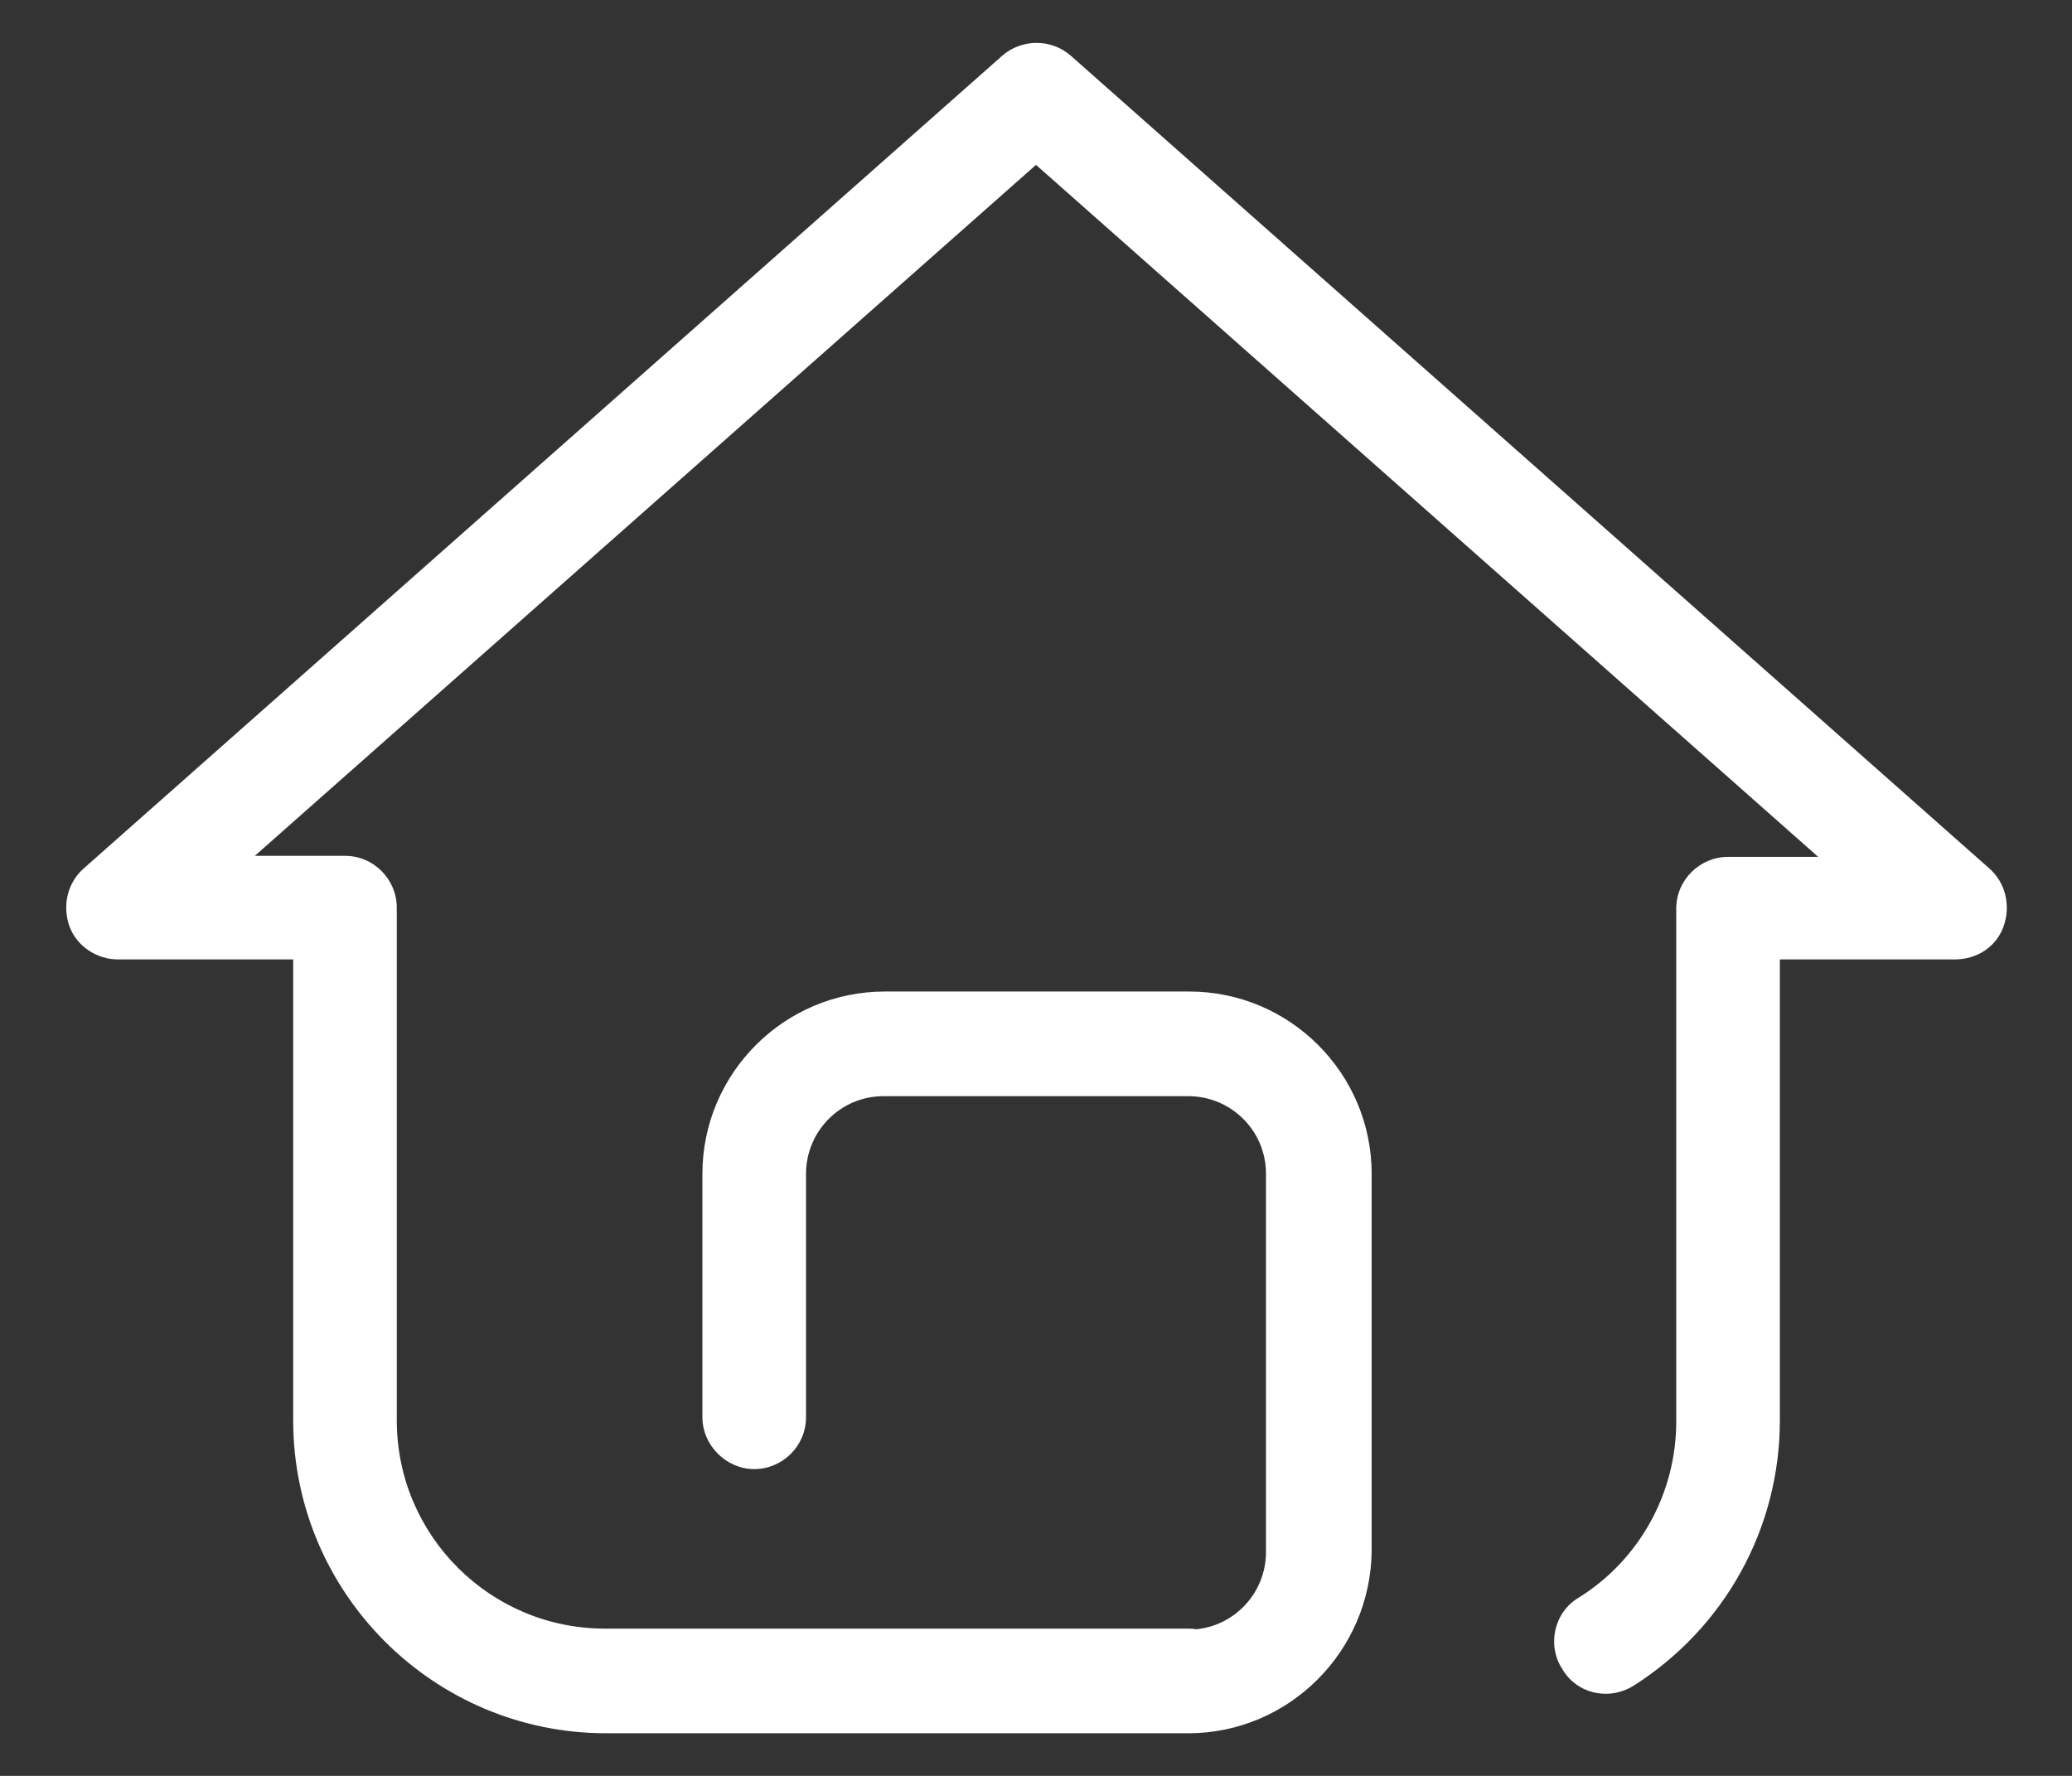 <svg width="14" height="12" viewBox="0 0 14 12" fill="none" xmlns="http://www.w3.org/2000/svg">
<rect x="0" y="0" width="14" height="12" fill="#333333" stroke="none"/>
<path d="M8.036 11.712H4.095C2.933 11.712 1.981 10.767 1.981 9.598V6.483H0.798C0.651 6.483 0.518 6.392 0.469 6.259C0.42 6.119 0.455 5.965 0.567 5.867L6.769 0.379C6.902 0.26 7.105 0.26 7.238 0.379L13.44 5.867C13.552 5.965 13.587 6.119 13.538 6.259C13.489 6.399 13.356 6.483 13.209 6.483H12.026V9.598C12.026 10.326 11.655 10.998 11.039 11.39C10.871 11.495 10.654 11.446 10.556 11.278C10.451 11.117 10.5 10.893 10.668 10.795C10.87 10.669 11.036 10.493 11.151 10.285C11.266 10.077 11.326 9.843 11.326 9.605V6.14C11.326 5.944 11.487 5.79 11.676 5.79H12.285L7 1.114L1.722 5.783H2.331C2.527 5.783 2.681 5.944 2.681 6.133V9.598C2.681 10.375 3.311 11.005 4.088 11.005H8.029C8.225 11.005 8.379 11.166 8.379 11.355C8.386 11.551 8.232 11.712 8.036 11.712ZM8.029 11.712C7.833 11.712 7.679 11.551 7.679 11.362C7.679 11.166 7.84 11.012 8.029 11.012C8.323 11.012 8.554 10.774 8.554 10.487V7.932C8.554 7.638 8.316 7.407 8.029 7.407H5.971C5.677 7.407 5.446 7.645 5.446 7.932V9.577C5.446 9.773 5.285 9.927 5.096 9.927C4.907 9.927 4.746 9.766 4.746 9.577V7.932C4.746 7.253 5.299 6.7 5.978 6.7H8.036C8.715 6.7 9.268 7.253 9.268 7.932V10.48C9.261 11.159 8.708 11.712 8.029 11.712Z" fill="#fff"/>
</svg>
